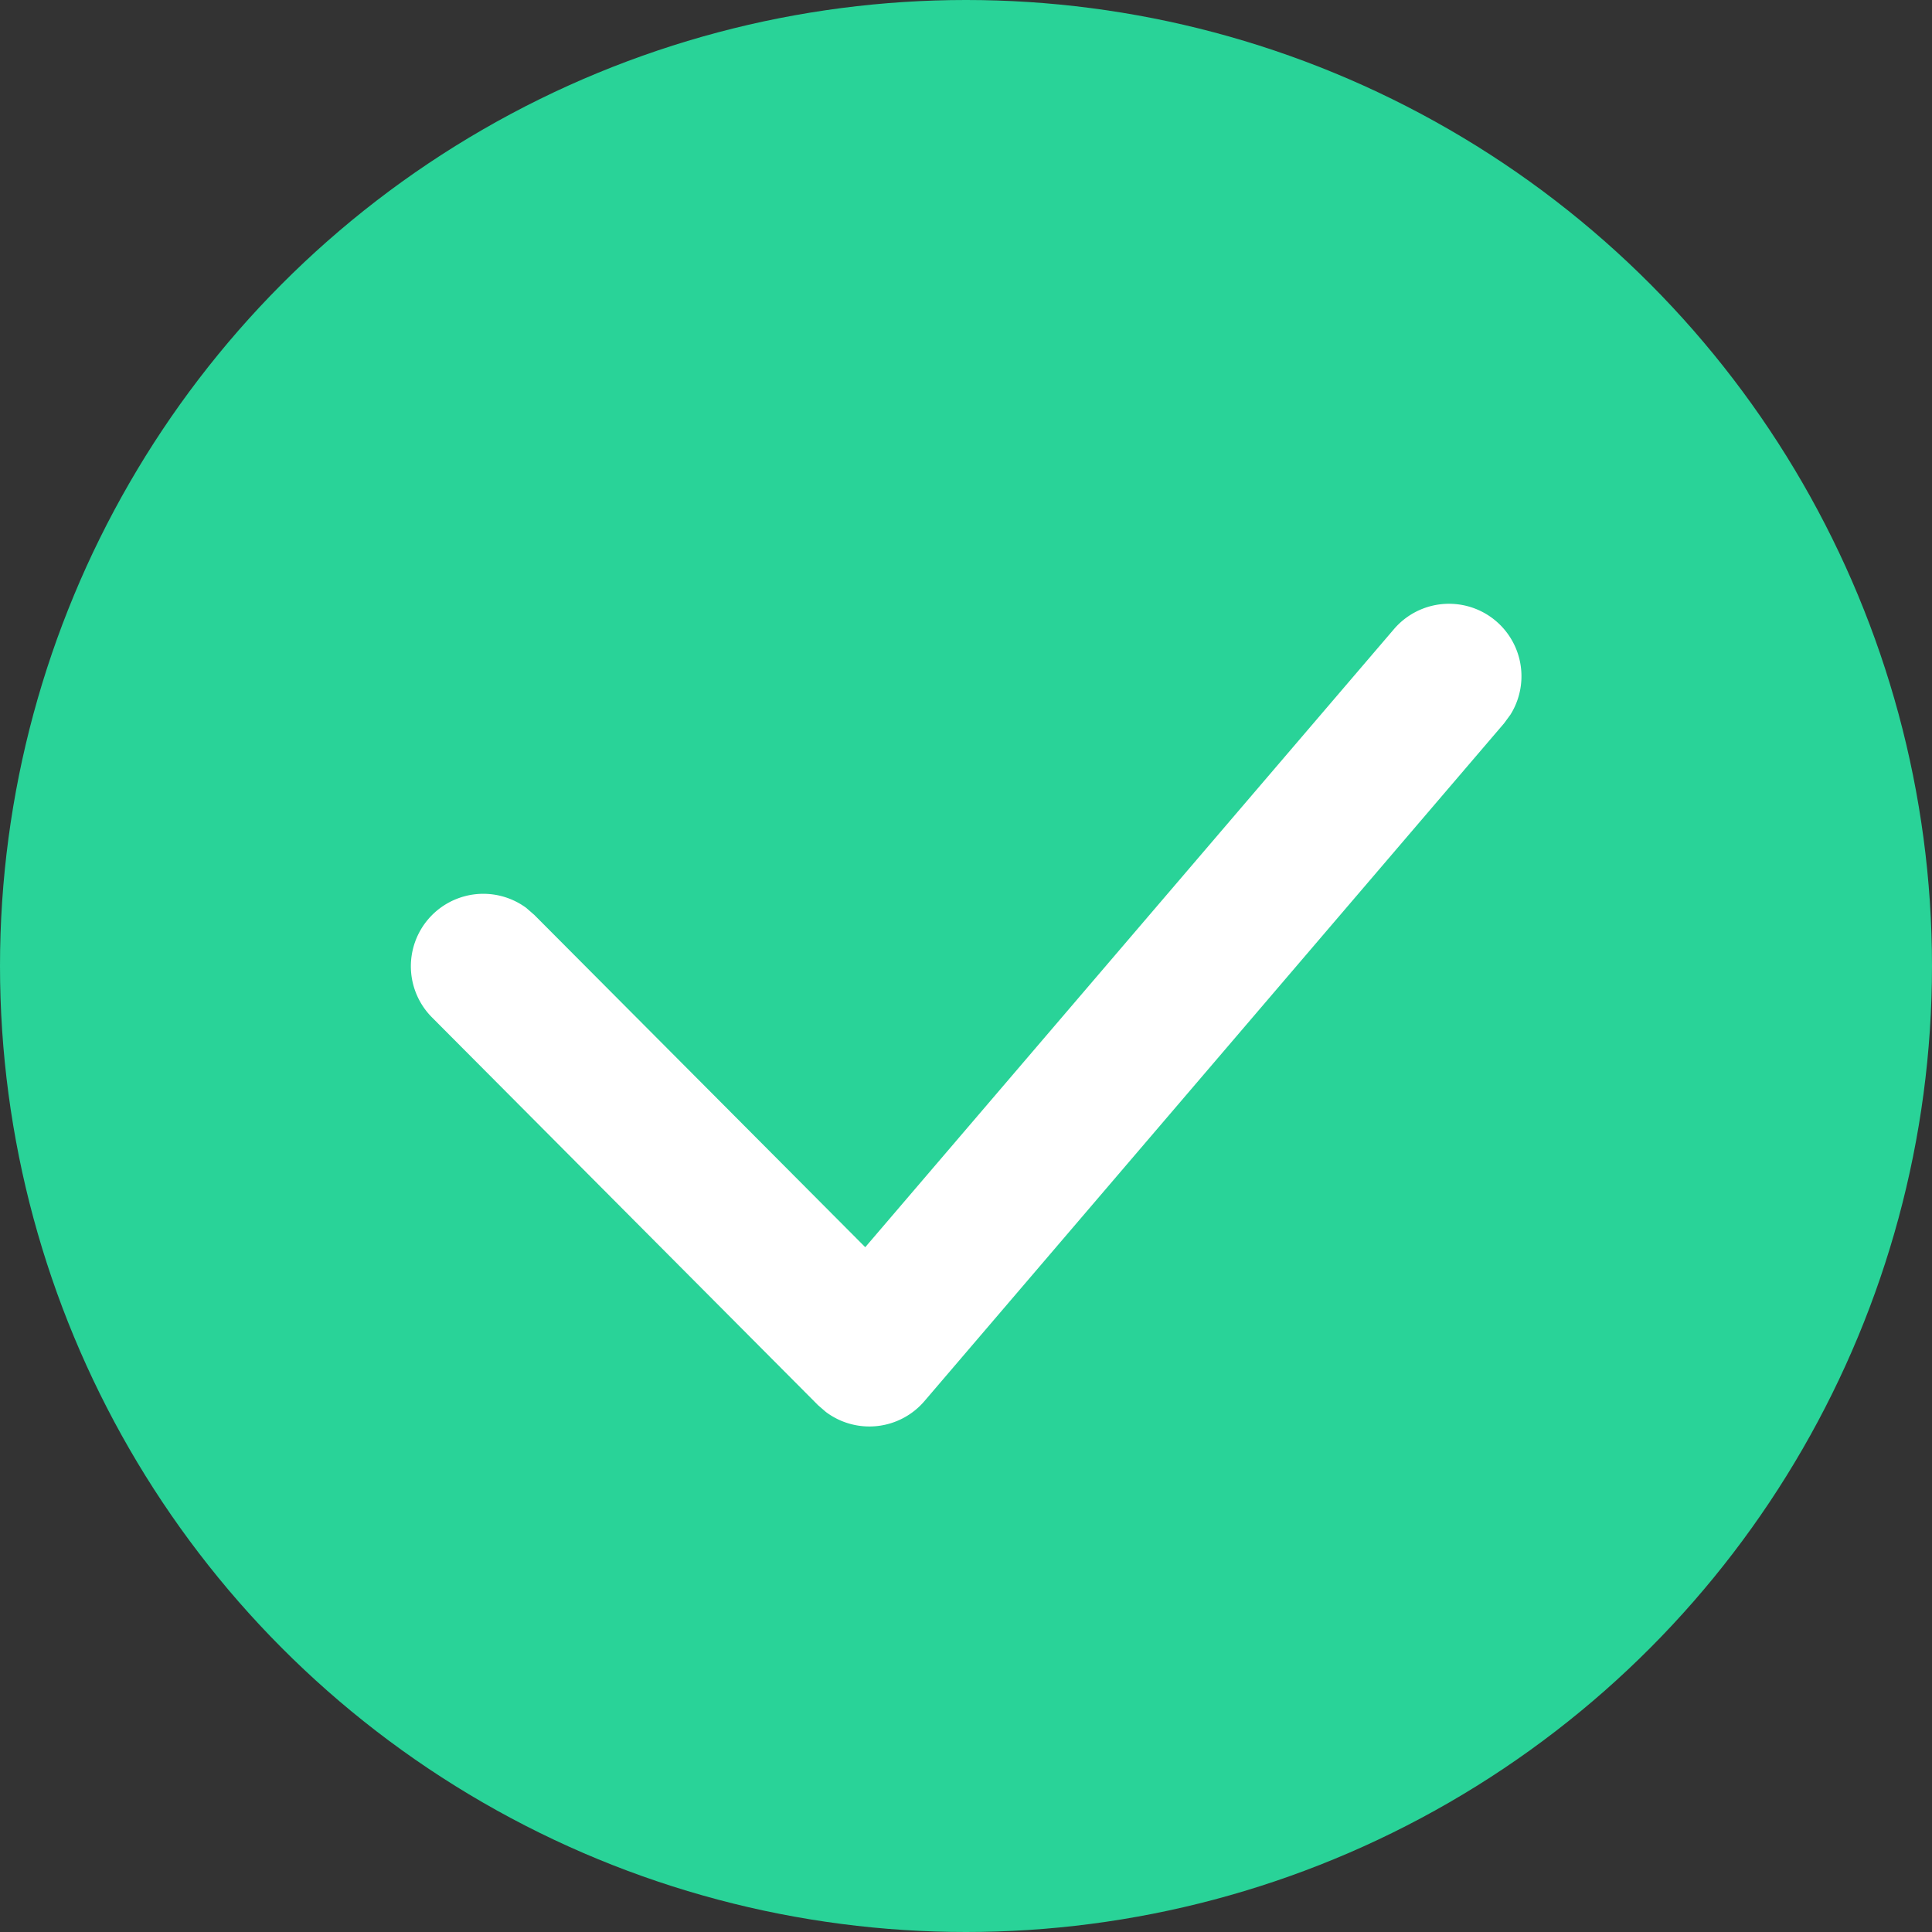 <svg width="20" height="20" xmlns="http://www.w3.org/2000/svg">
    <rect width="100%" height="100%" fill="#333333" stroke="none"/>
    <g fill="none" fill-rule="evenodd">
        <circle fill="#29D398" cx="10" cy="10" r="10"/>
        <path d="M14.43 6.513a.75.75 0 0 1 1.206.885l-.066.09-6 7.016a.75.75 0 0 1-1.02.113l-.081-.07-4-4.018a.75.75 0 0 1 .978-1.131l.084.073 3.426 3.44 5.473-6.398z" fill="#FFF"/>
    </g>
</svg>
